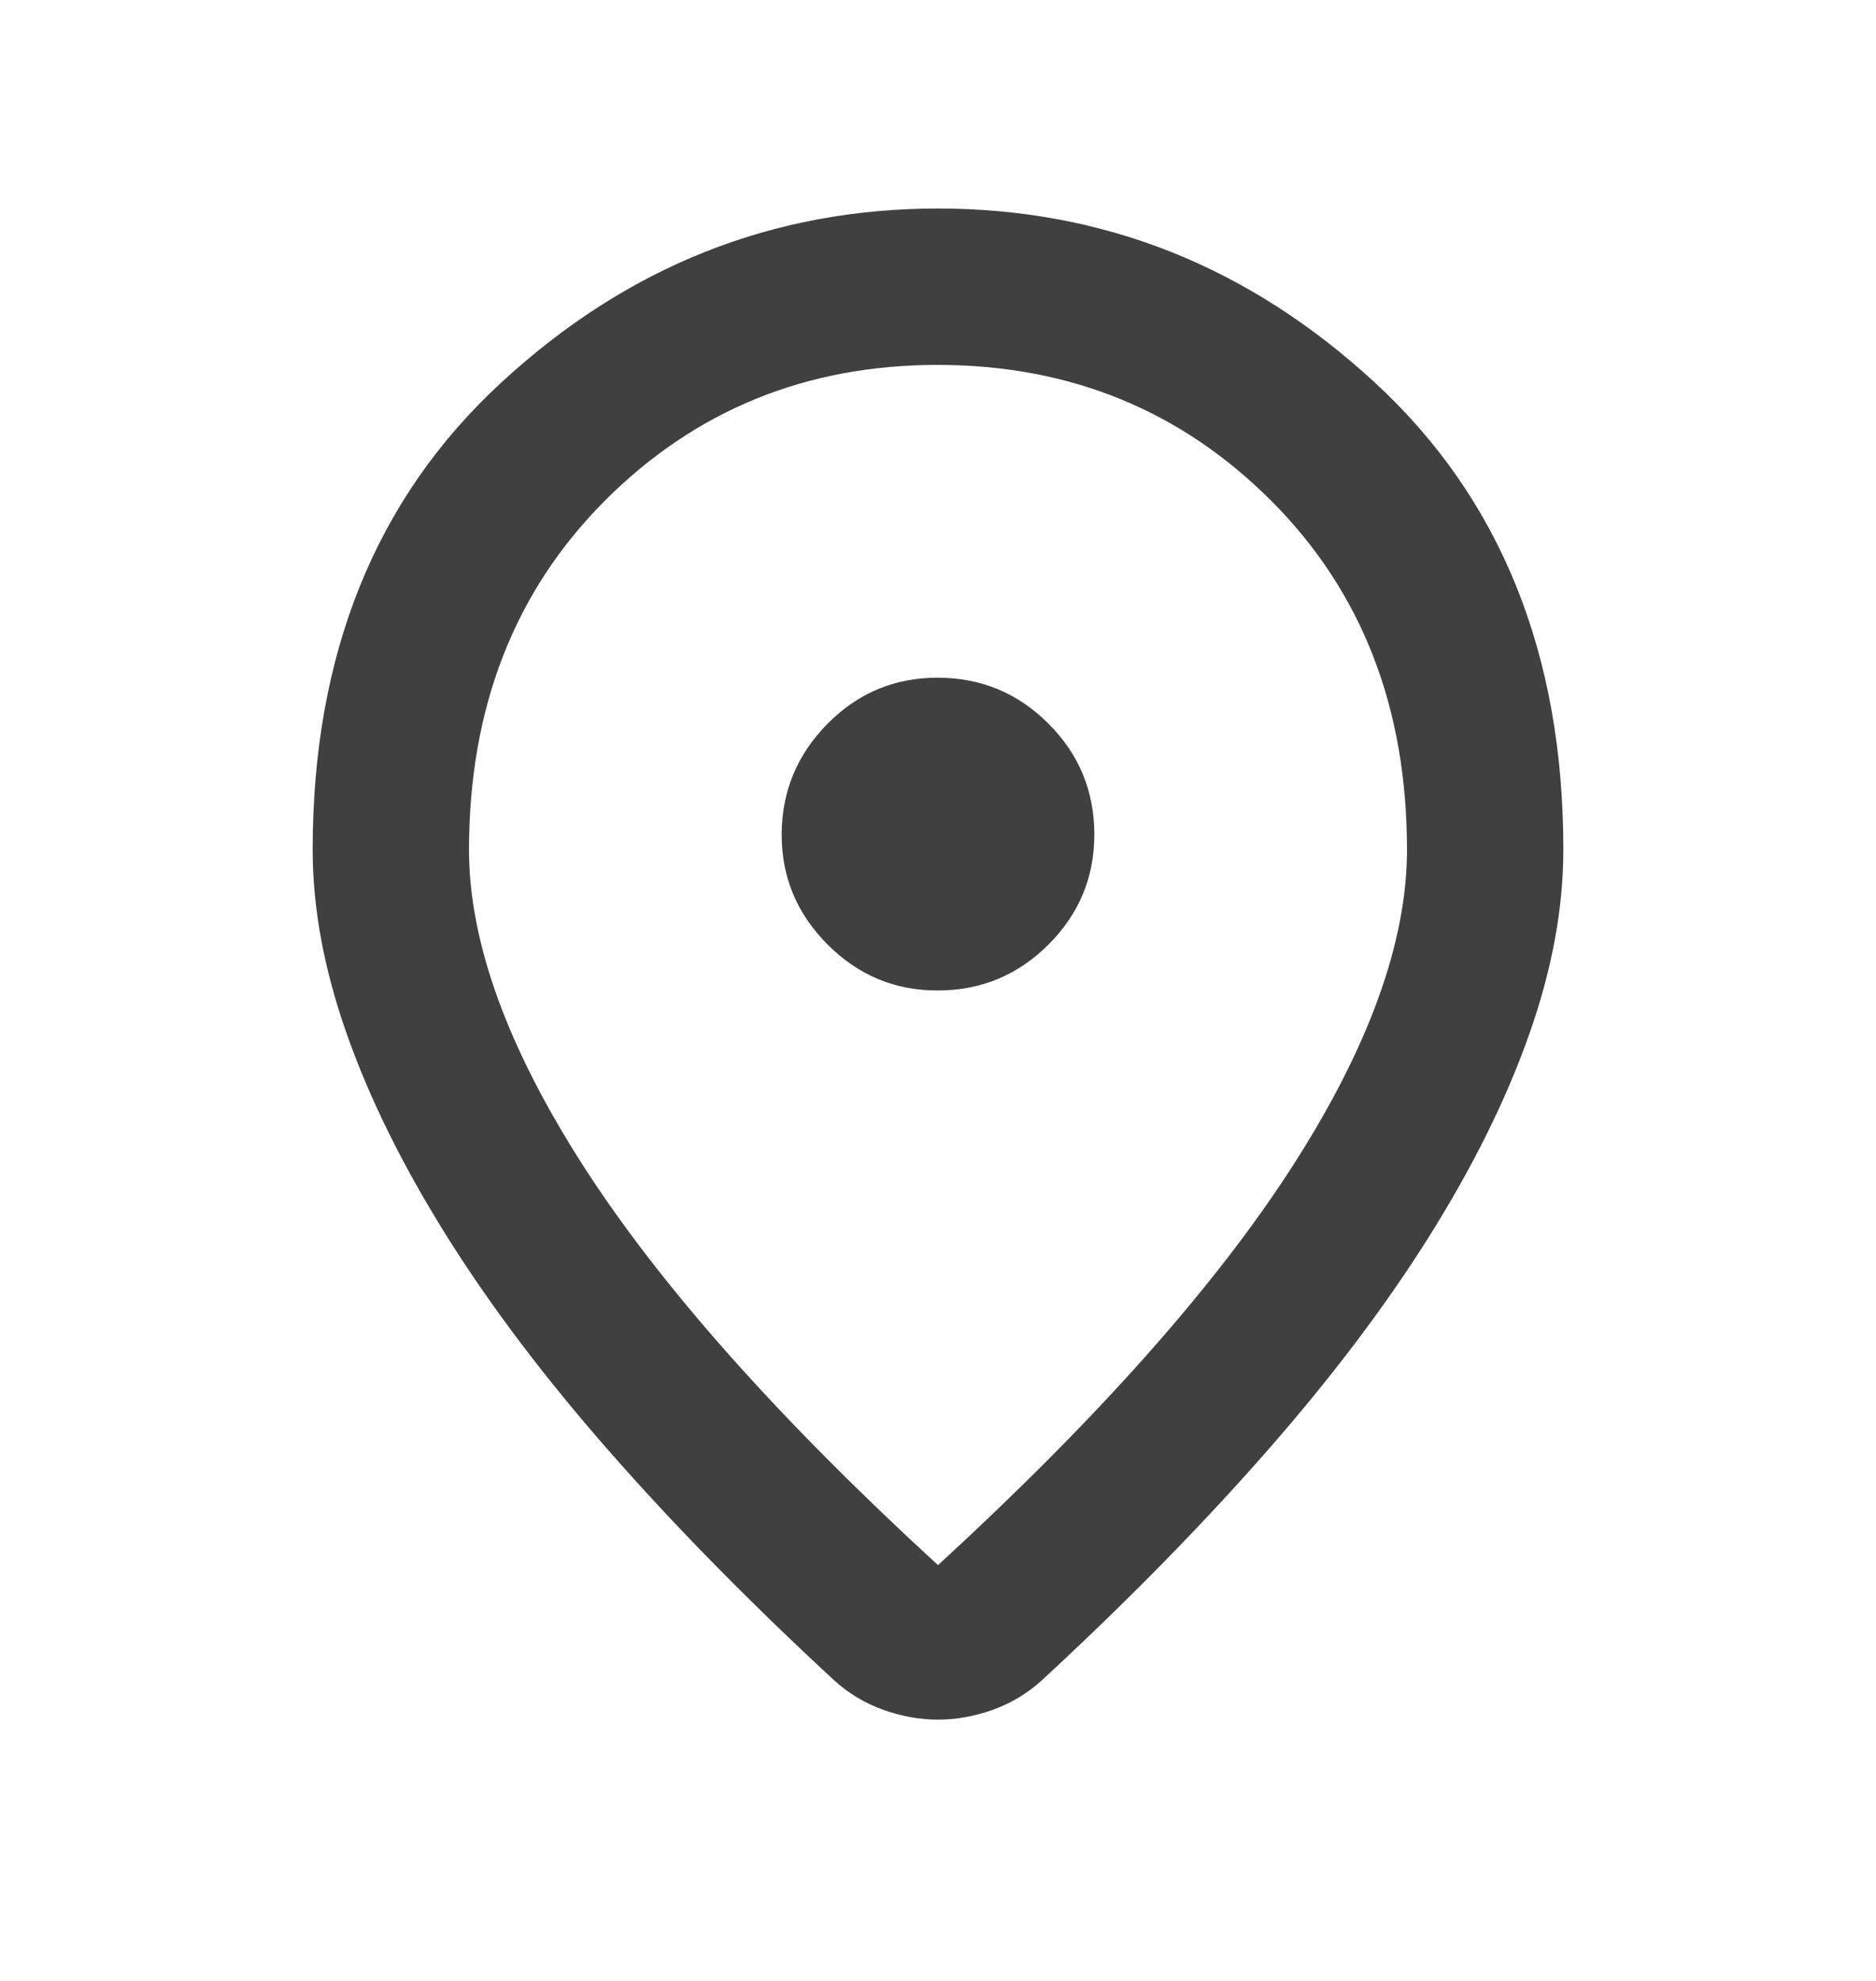 <svg width="18" height="19" viewBox="0 0 18 19" fill="none" xmlns="http://www.w3.org/2000/svg">
<path d="M9 15.012C10.525 13.613 11.656 12.341 12.394 11.197C13.131 10.054 13.5 9.038 13.5 8.15C13.5 6.787 13.066 5.672 12.197 4.803C11.329 3.935 10.263 3.501 9 3.5C7.737 3.499 6.671 3.934 5.803 4.803C4.936 5.673 4.501 6.788 4.5 8.15C4.5 9.037 4.869 10.053 5.606 11.197C6.344 12.341 7.475 13.613 9 15.012ZM9 16.494C8.825 16.494 8.65 16.462 8.475 16.4C8.3 16.337 8.144 16.244 8.006 16.119C7.194 15.369 6.475 14.637 5.85 13.925C5.225 13.213 4.703 12.522 4.285 11.854C3.866 11.185 3.547 10.541 3.329 9.922C3.11 9.303 3 8.713 3 8.15C3 6.275 3.603 4.781 4.81 3.669C6.016 2.556 7.413 2 9 2C10.587 2 11.984 2.556 13.191 3.669C14.398 4.781 15.001 6.275 15 8.15C15 8.713 14.891 9.303 14.672 9.922C14.454 10.541 14.135 11.185 13.716 11.854C13.297 12.522 12.775 13.213 12.15 13.925C11.525 14.637 10.806 15.369 9.994 16.119C9.856 16.244 9.7 16.337 9.525 16.4C9.35 16.462 9.175 16.494 9 16.494ZM9 9.5C9.412 9.5 9.766 9.353 10.06 9.06C10.354 8.766 10.501 8.413 10.5 8C10.499 7.587 10.353 7.234 10.06 6.941C9.767 6.648 9.414 6.501 9 6.5C8.586 6.499 8.233 6.646 7.941 6.941C7.649 7.236 7.502 7.589 7.5 8C7.498 8.411 7.646 8.764 7.941 9.06C8.236 9.355 8.589 9.502 9 9.5Z" fill="#404040"/>
</svg>

